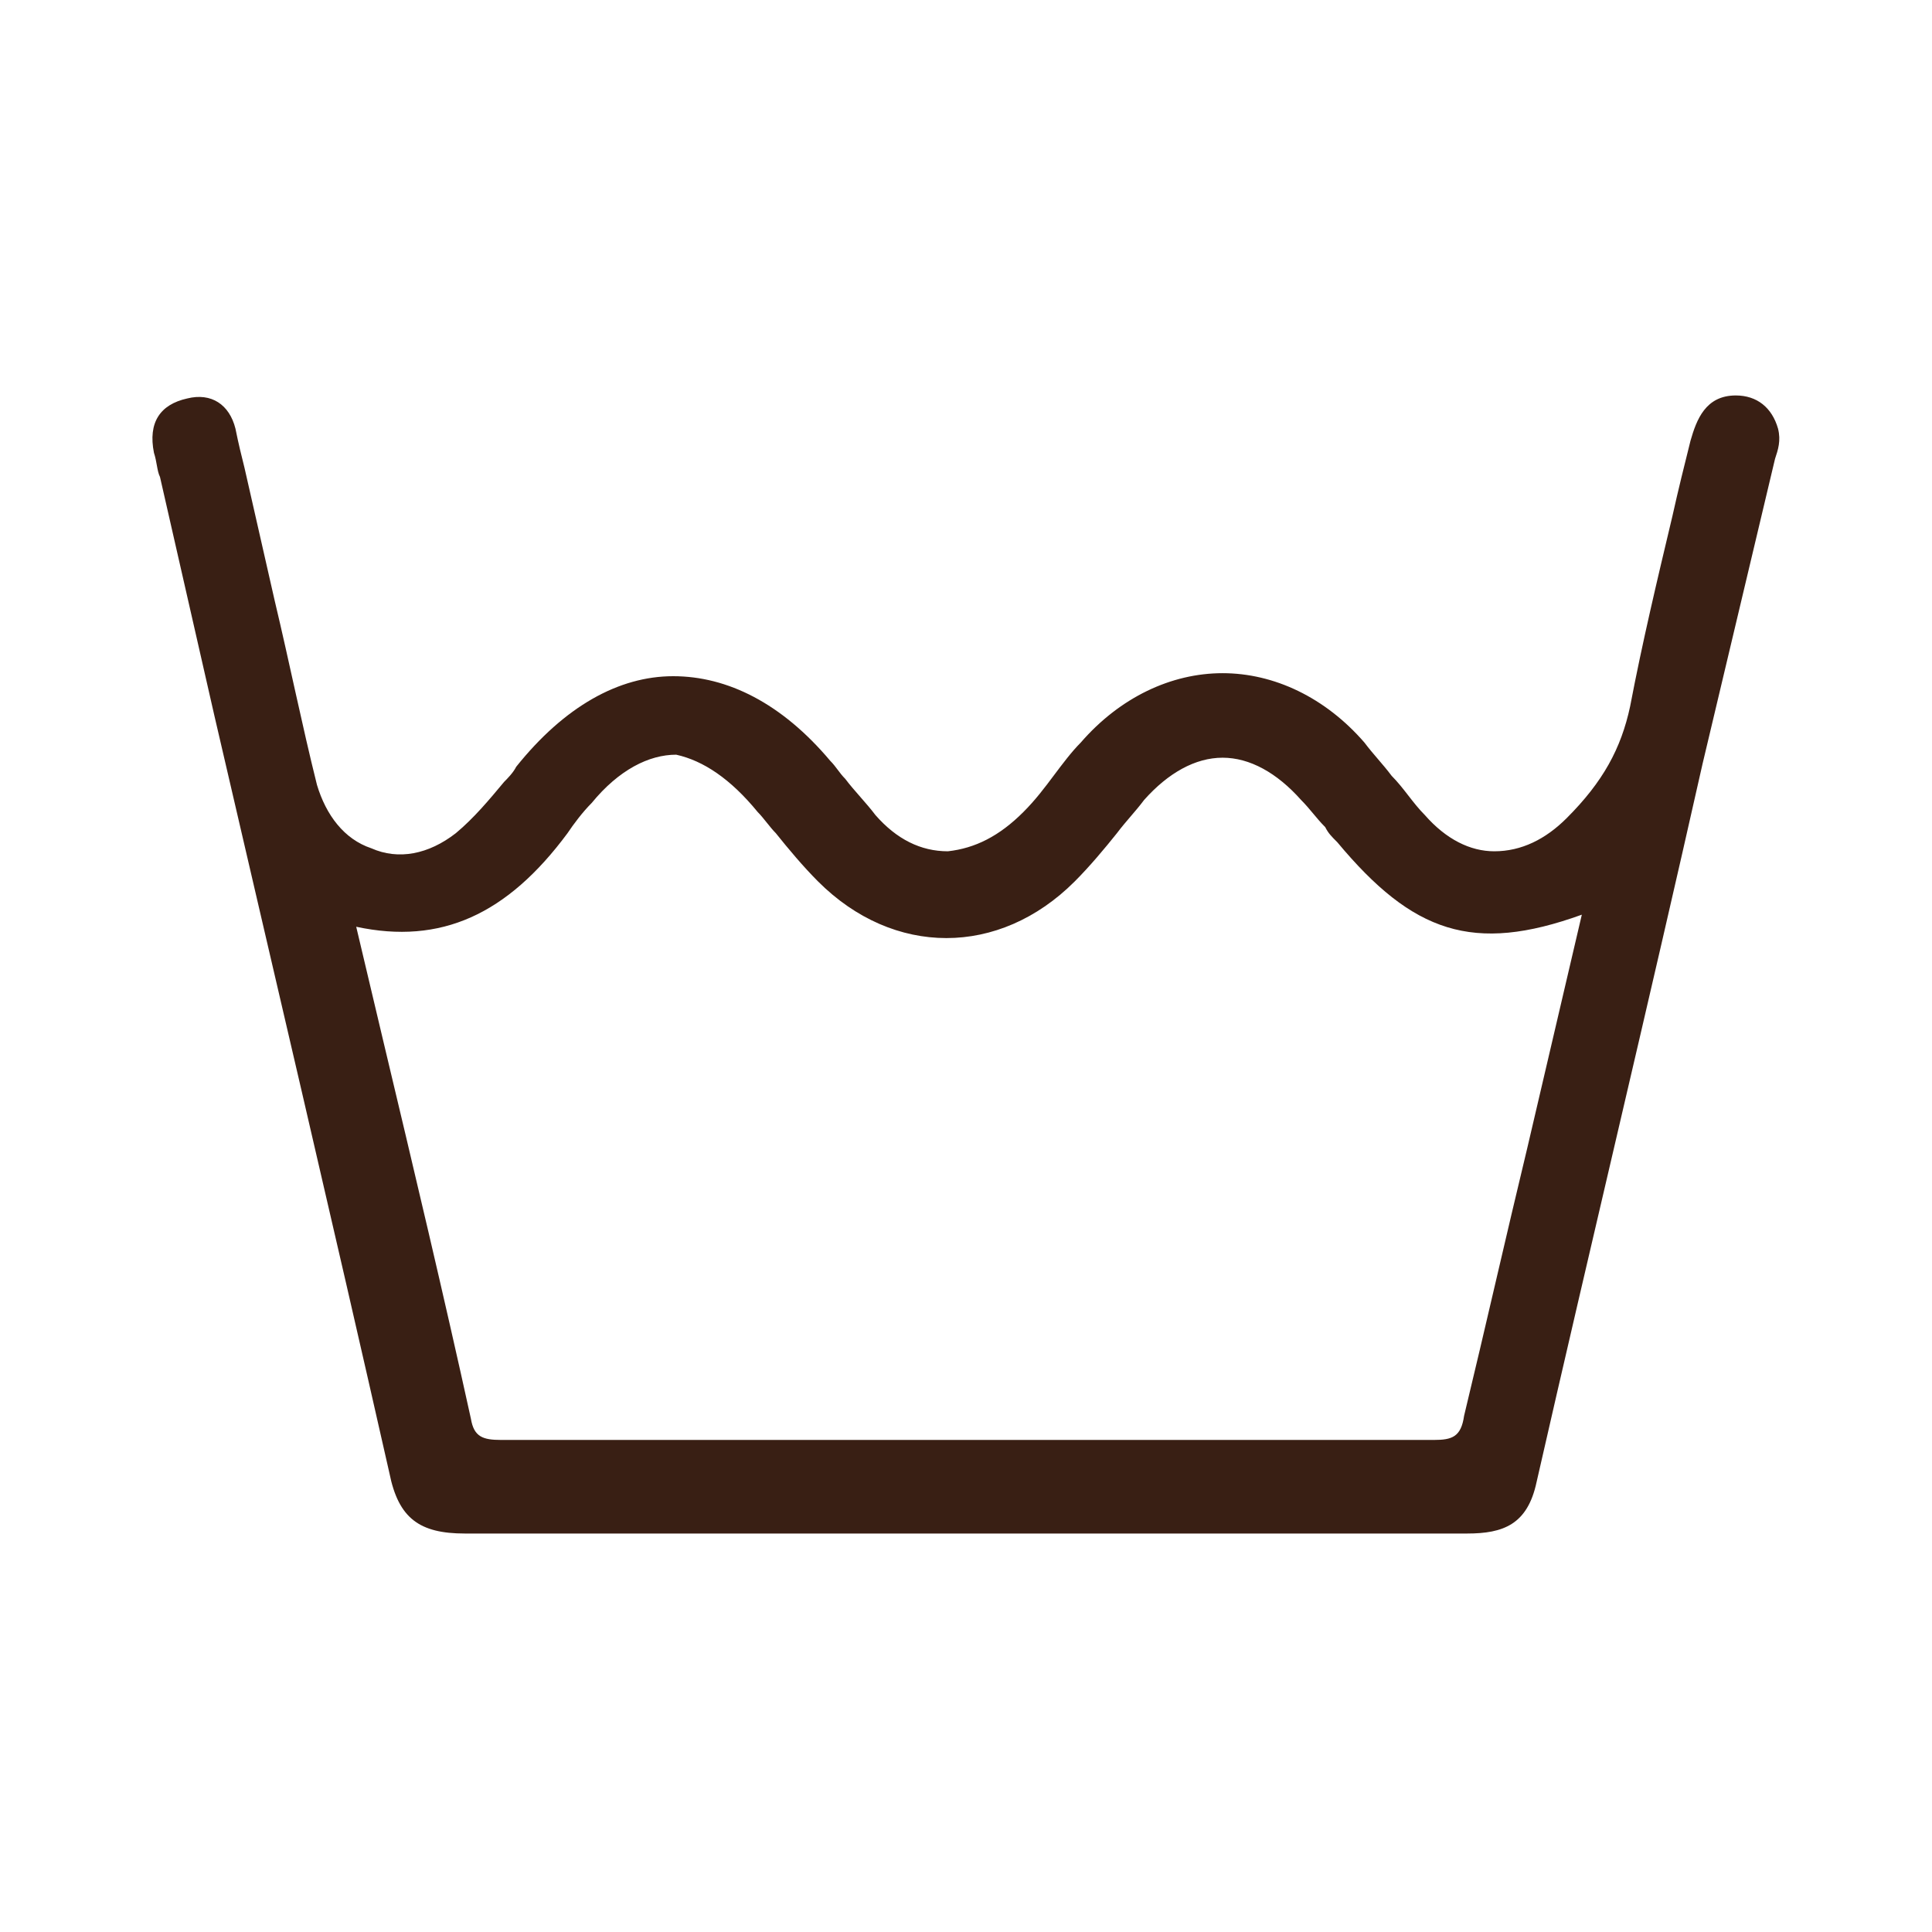 <?xml version="1.0" encoding="utf-8"?>
<!-- Generator: Adobe Illustrator 25.0.1, SVG Export Plug-In . SVG Version: 6.00 Build 0)  -->
<svg version="1.1" id="Layer_1" xmlns="http://www.w3.org/2000/svg" xmlns:xlink="http://www.w3.org/1999/xlink" x="0px" y="0px"
	 width="64px" height="64px" viewBox="0 0 64 64" style="enable-background:new 0 0 64 64;" xml:space="preserve">
<style type="text/css">
	.st0{fill:#391F14;}
</style>
<path class="st0" d="M58.9,14.2c-0.2-0.7-0.7-1.1-1.4-1.1c-1,0-1.3,0.8-1.5,1.5c-0.2,0.8-0.4,1.6-0.6,2.5c-0.5,2.1-1,4.2-1.4,6.3
	c-0.3,1.4-0.9,2.5-2.1,3.7c-0.7,0.7-1.5,1.1-2.4,1.1c0,0,0,0,0,0c-0.8,0-1.6-0.4-2.3-1.2c-0.4-0.4-0.7-0.9-1.1-1.3
	c-0.3-0.4-0.6-0.7-0.9-1.1c-1.3-1.5-3-2.3-4.7-2.3c0,0,0,0,0,0c-1.7,0-3.4,0.8-4.7,2.3c-0.3,0.3-0.6,0.7-0.9,1.1
	c-0.3,0.4-0.6,0.8-1,1.2c-0.8,0.8-1.6,1.2-2.5,1.3c0,0,0,0,0,0c-0.9,0-1.7-0.4-2.4-1.2c-0.3-0.4-0.7-0.8-1-1.2
	c-0.2-0.2-0.3-0.4-0.5-0.6c-1.6-1.9-3.4-2.8-5.2-2.8c-1.8,0-3.6,1-5.2,3c-0.1,0.2-0.3,0.4-0.4,0.5c-0.5,0.6-1,1.2-1.6,1.7
	c-0.9,0.7-1.9,0.9-2.8,0.5c-0.9-0.3-1.5-1.1-1.8-2.1c-0.5-2-0.9-4-1.4-6.1l-1-4.4c-0.1-0.4-0.2-0.8-0.3-1.3C7.6,13.4,7,13,6.2,13.2
	C5.3,13.4,4.9,14,5.1,15c0.1,0.3,0.1,0.6,0.2,0.8l1.8,7.9C9,31.9,11,40.4,12.9,48.8c0.3,1.5,1,2,2.5,2c0,0,0,0,0.1,0c4,0,8.1,0,12,0
	c1.5,0,3,0,4.4,0l4.2,0c4.2,0,8.4,0,12.5,0c0,0,0,0,0,0c1.2,0,2-0.3,2.3-1.7c1.8-7.9,3.7-15.8,5.5-23.8l2.4-10.1
	C58.9,14.9,59,14.6,58.9,14.2z M25.1,26.9c0.2,0.2,0.4,0.5,0.6,0.7c0.4,0.5,0.9,1.1,1.4,1.6c2.5,2.5,6,2.5,8.5,0
	c0.5-0.5,1-1.1,1.4-1.6c0.3-0.4,0.6-0.7,0.9-1.1c0.8-0.9,1.7-1.4,2.6-1.4c0,0,0,0,0,0c0.9,0,1.8,0.5,2.6,1.4
	c0.3,0.3,0.5,0.6,0.8,0.9c0.1,0.2,0.2,0.3,0.4,0.5c2.5,3,4.5,3.7,8.1,2.4l-1.8,7.7c-0.7,2.9-1.4,6-2.1,8.9c-0.1,0.7-0.4,0.8-1,0.8
	c0,0,0,0,0,0c-5,0-10.1,0-15.8,0c-4.6,0-9.6,0-15.1,0c0,0,0,0,0,0c-0.6,0-0.9-0.1-1-0.7c-0.9-4.1-1.9-8.3-2.9-12.5l-0.9-3.8
	c2.8,0.6,5-0.4,7-3.1c0.2-0.3,0.5-0.7,0.8-1c0.9-1.1,1.9-1.6,2.8-1.6c0,0,0,0,0,0C23.3,25.2,24.2,25.8,25.1,26.9z"/>
</svg>
